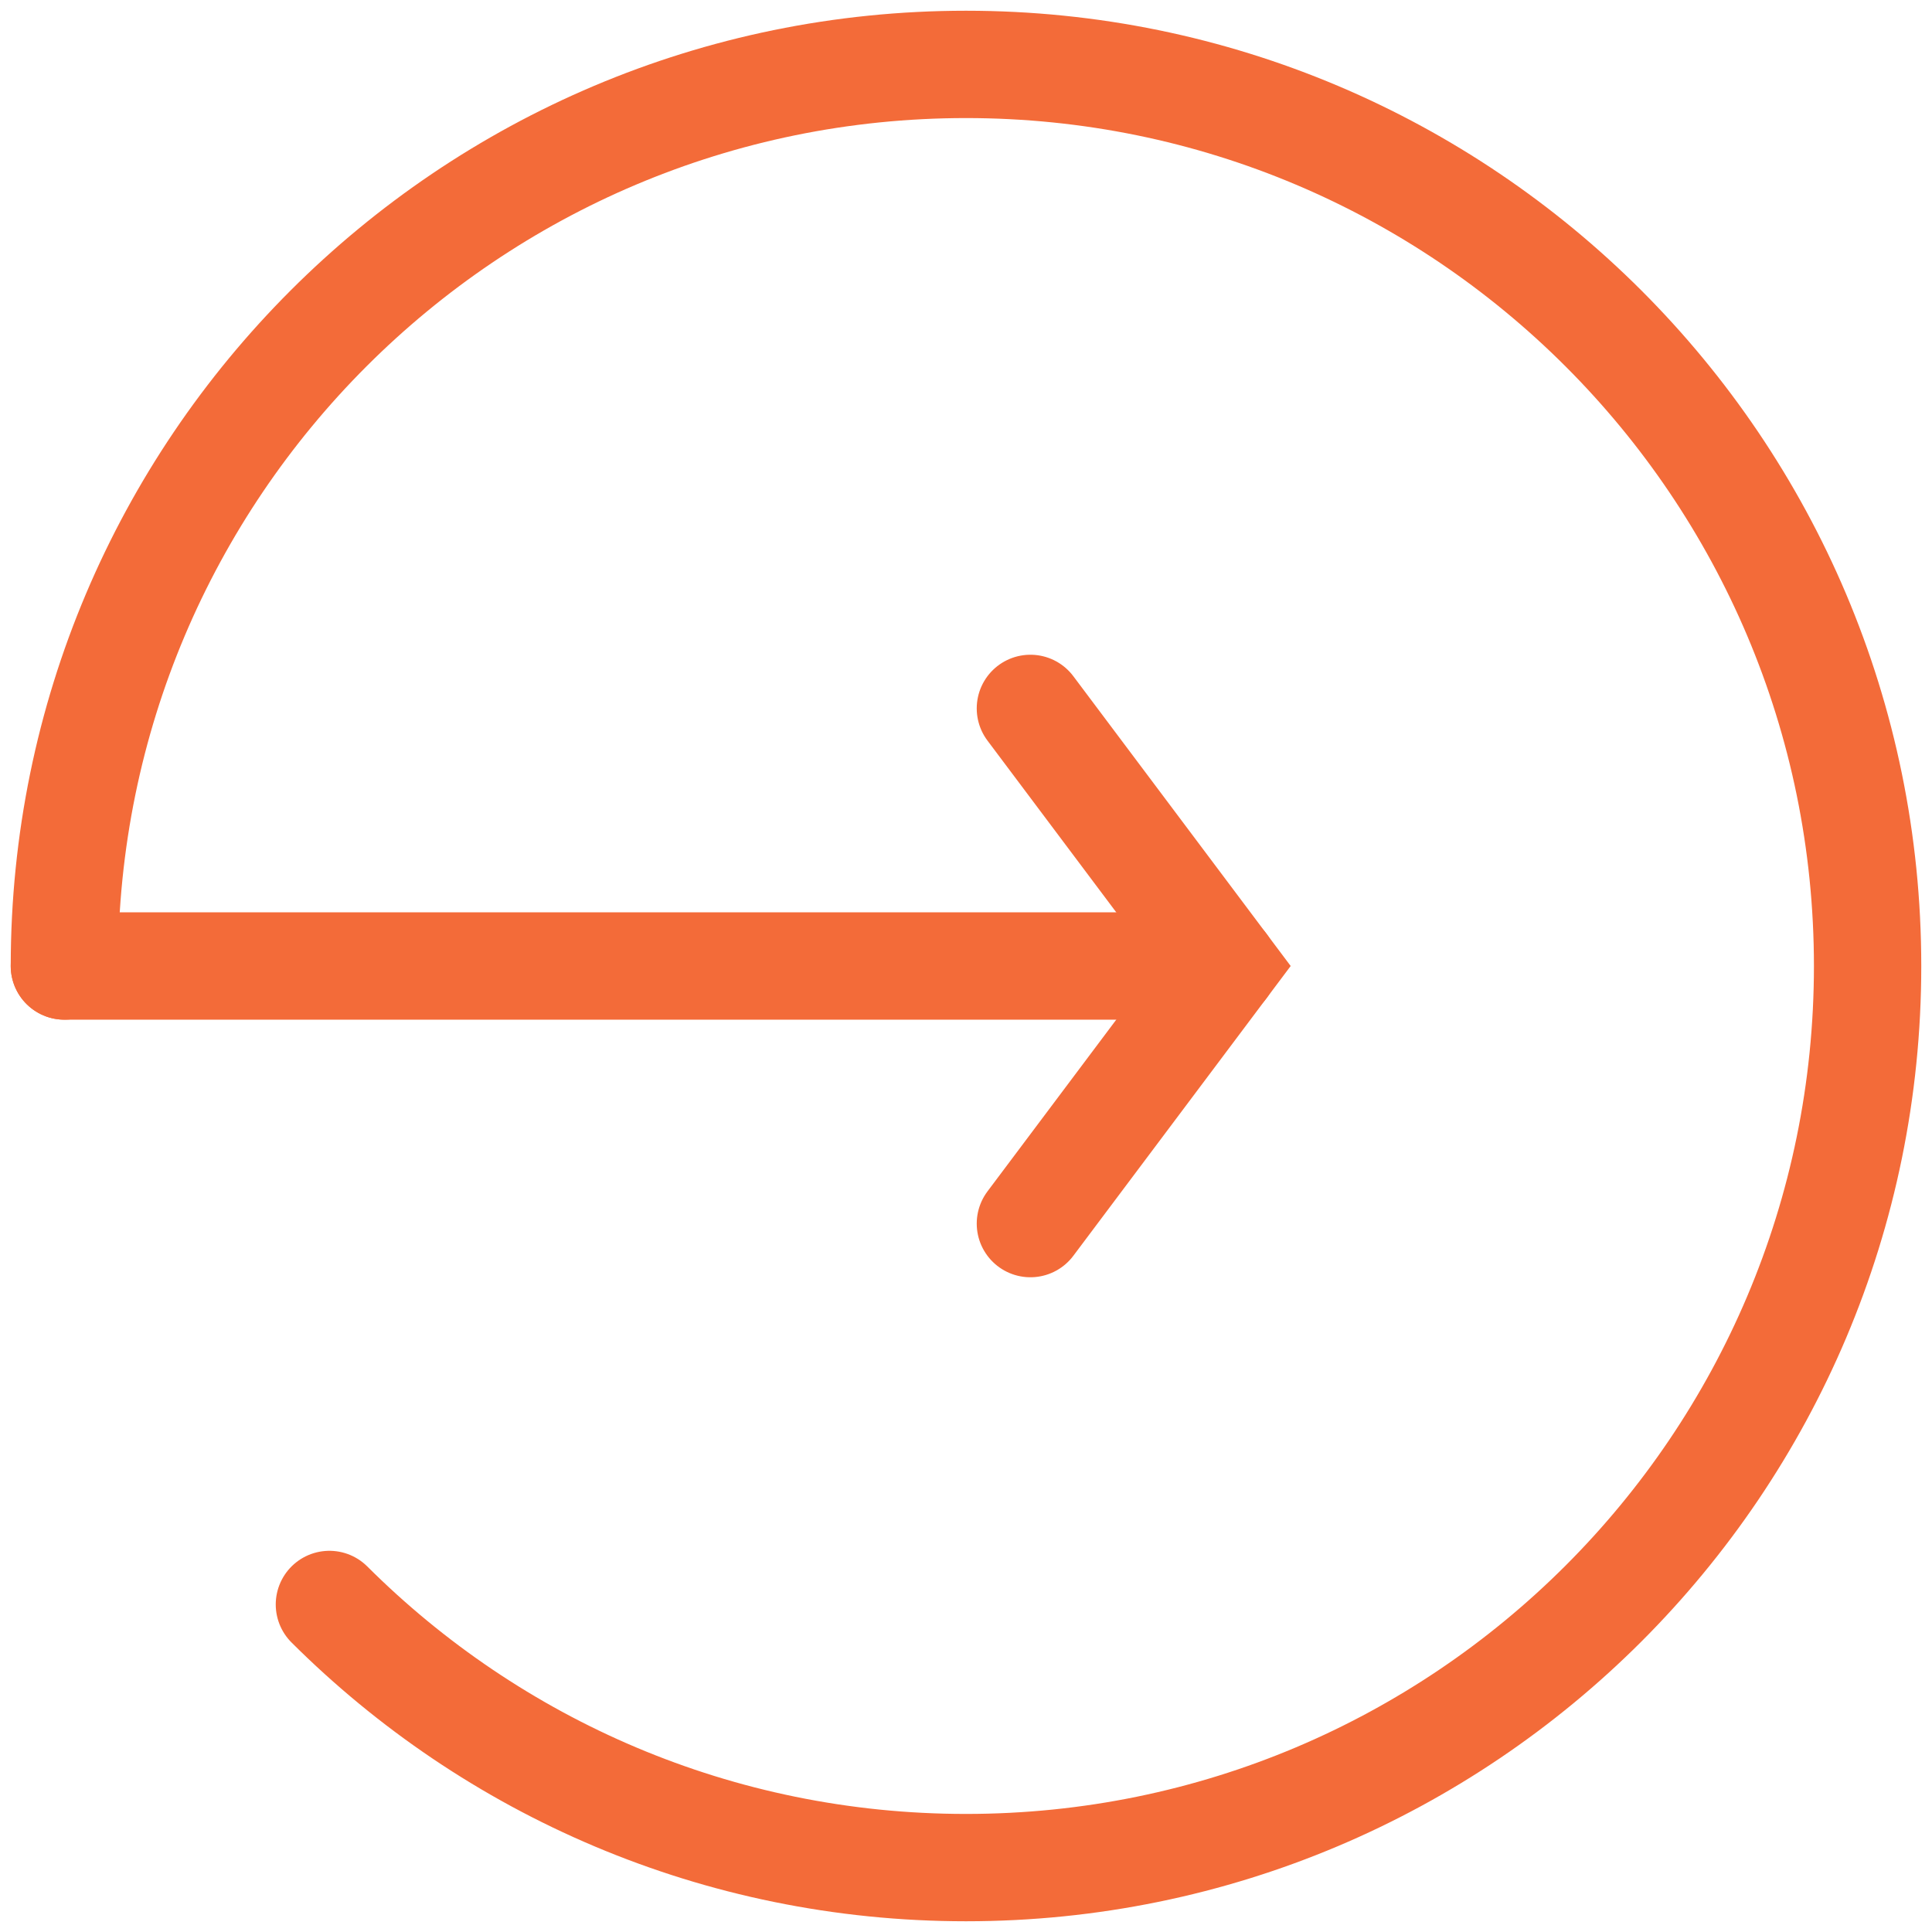 <?xml version="1.0" encoding="UTF-8"?> <svg xmlns="http://www.w3.org/2000/svg" width="36" height="36" viewBox="0 0 36 36" fill="none"><path d="M6.138 29.897C9.177 32.927 13.37 34.8 18 34.8C27.278 34.8 34.8 27.279 34.8 18C34.8 8.722 27.278 1.2 18 1.2C8.722 1.2 1.2 8.722 1.2 18" stroke="#F36B39" stroke-width="2" stroke-linecap="round"></path><path d="M1.2 18H22.8" stroke="#F36B39" stroke-width="2" stroke-linecap="round"></path><path d="M19.2 22.8L22.8 18L19.2 13.2" stroke="#F36B39" stroke-width="2" stroke-linecap="round"></path></svg> 